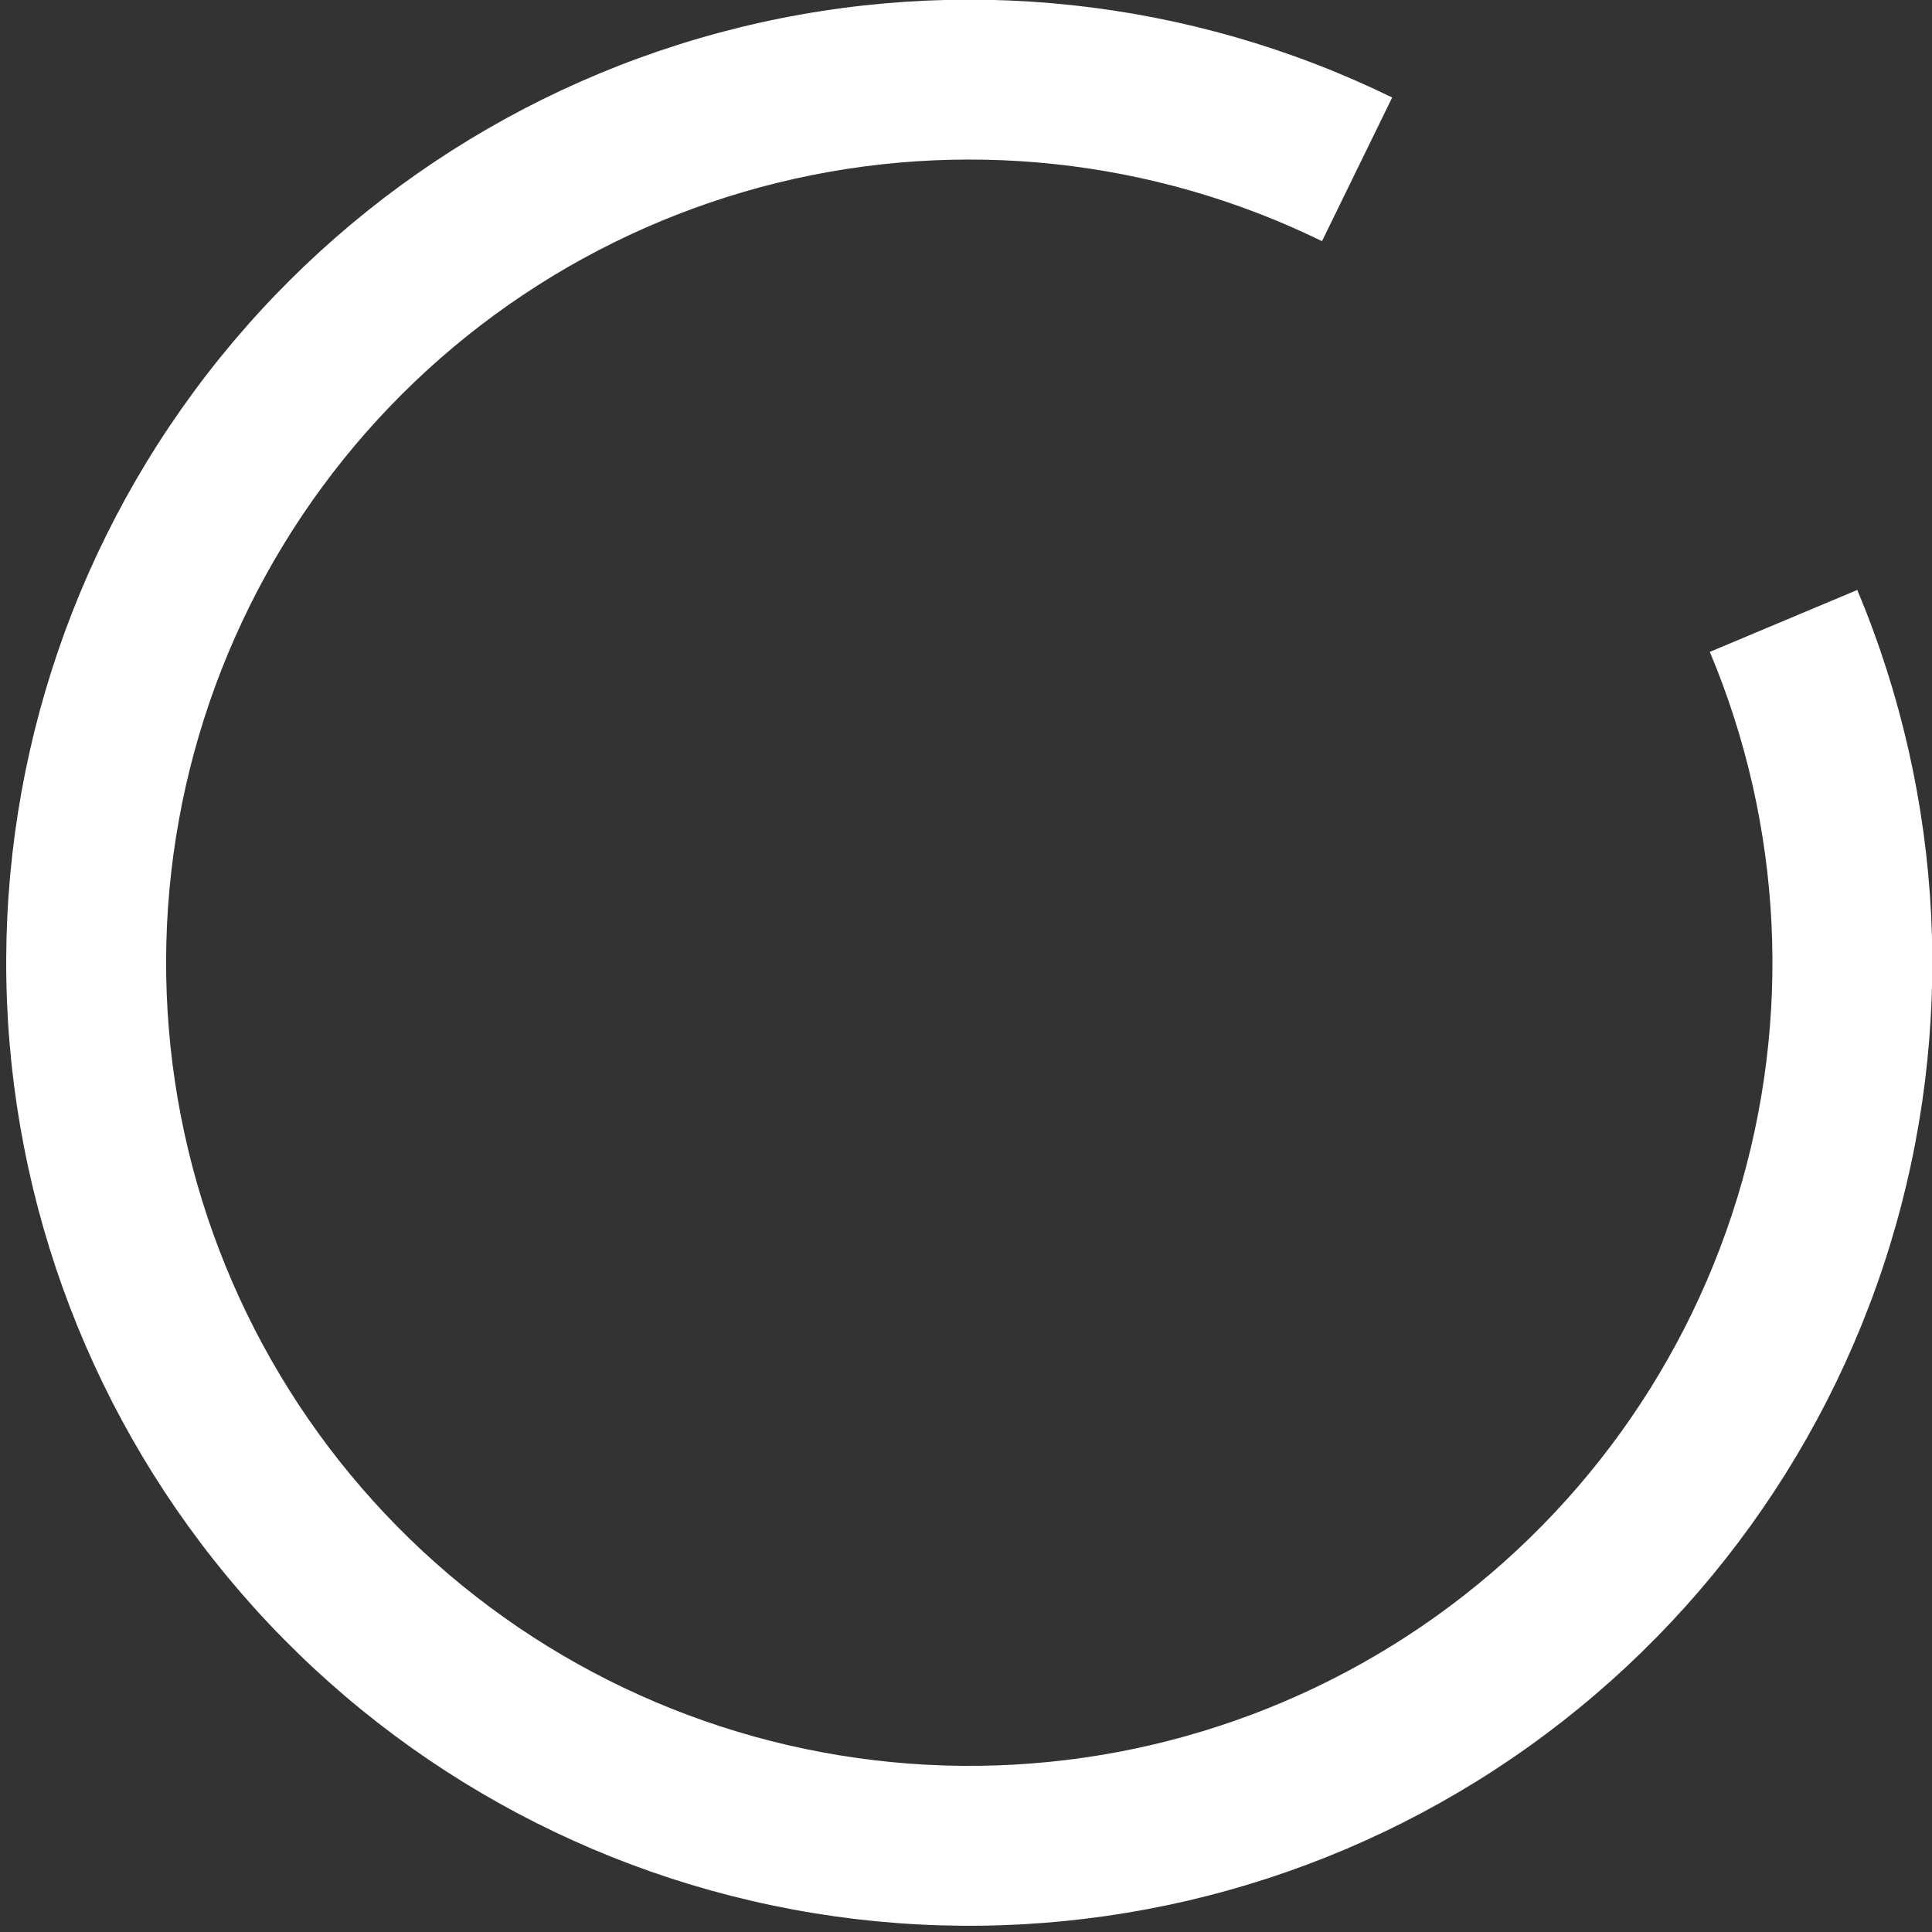 <svg
  xmlns:xlink="http://www.w3.org/1999/xlink" id="eb37dfqijgc1" xmlns="http://www.w3.org/2000/svg" viewBox="0 0 41 41" shape-rendering="geometricPrecision" text-rendering="geometricPrecision"><rect x="0" y="0" width="41" height="41" fill="#333333" stroke="none"/><style><![CDATA[#eb37dfqijgc5_tr {animation: eb37dfqijgc5_tr__tr 1000ms linear infinite normal forwards}@keyframes eb37dfqijgc5_tr__tr { 0% {transform: translate(20.569px,20.43px) rotate(0deg)} 100% {transform: translate(20.569px,20.43px) rotate(360deg)} }]]></style><g id="eb37dfqijgc2"><rect id="eb37dfqijgc3" width="582" height="402" rx="0" ry="0" transform="matrix(1 0 0 1 -1 -1)" fill="none" stroke="none" stroke-width="1"/></g><g id="eb37dfqijgc4"><g id="eb37dfqijgc5_tr" transform="translate(20.569,20.43) rotate(0)"><path id="eb37dfqijgc5" d="M29.544,2.069C25.244,-0.033,20.342,-0.559,15.693,0.583C11.045,1.725,6.945,4.463,4.108,8.319C1.271,12.174,-0.123,16.903,0.17,21.681C0.463,26.459,2.424,30.982,5.711,34.463C8.997,37.943,13.401,40.159,18.154,40.725C22.908,41.29,27.709,40.17,31.72,37.558C35.732,34.946,38.699,31.009,40.105,26.434C41.511,21.858,41.267,16.934,39.414,12.52L36.285,13.834C37.831,17.514,38.035,21.621,36.862,25.437C35.689,29.253,33.214,32.536,29.869,34.714C26.523,36.893,22.519,37.827,18.555,37.355C14.591,36.884,10.918,35.035,8.178,32.133C5.437,29.231,3.801,25.458,3.557,21.473C3.313,17.489,4.475,13.545,6.841,10.329C9.207,7.114,12.626,4.831,16.503,3.878C20.38,2.926,24.468,3.364,28.055,5.118L29.544,2.069Z" transform="translate(-20.569,-20.43)" fill="rgb(255,255,255)" stroke="none" stroke-width="1"/></g></g></svg>
